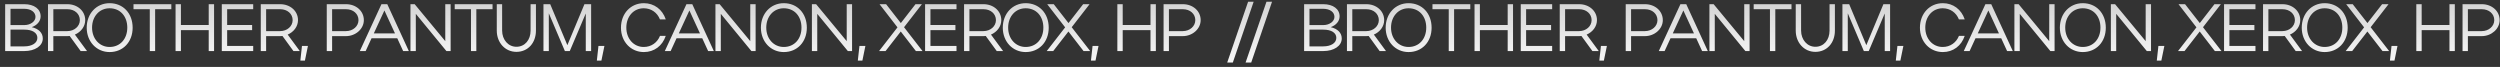 <?xml version="1.0" encoding="UTF-8"?> <svg xmlns="http://www.w3.org/2000/svg" width="2987" height="80" viewBox="0 0 2987 80" fill="none"><rect x="0" y="0" width="2987" height="80" fill="#333333" stroke="none"/><path d="M6.16 61V5H29.12C40.72 5 48.56 10.76 48.56 19.48C48.56 25.4 44.32 30.12 37.92 32.44C46.16 34.36 51.12 39.16 51.12 45.96C51.12 54.92 41.76 61 29.12 61H6.16ZM42.4 20.2C42.4 14.52 37.04 10.52 29.12 10.52H12.56V29.96H29.12C36.4 29.96 42.4 25.64 42.4 20.2ZM44.64 45.24C44.64 39.16 38.72 35.4 29.12 35.4H12.56V55.4H29.12C38.24 55.4 44.64 51.4 44.64 45.24ZM96.375 61L83.255 43C82.375 43.08 81.415 43.16 80.535 43.16H63.735V61H57.335V5H80.535C92.375 5 101.815 13 101.815 24.04C101.815 31.72 96.615 38.28 89.495 41.32L103.975 61H96.375ZM95.415 24.04C95.415 16.52 89.095 11 80.535 11H63.735V37.16H80.535C88.775 37.16 95.415 31.4 95.415 24.04ZM103.602 33.08C103.602 16.2 115.282 3.8 130.963 3.8C146.963 3.8 158.483 15.8 158.483 33.08C158.483 50.2 146.963 62.2 130.963 62.2C115.362 62.2 103.602 49.72 103.602 33.08ZM110.002 33C110.002 46.28 118.882 56.12 130.963 56.12C143.442 56.12 152.083 46.6 152.083 33C152.083 19.32 143.523 9.88 130.963 9.88C118.802 9.88 110.002 19.64 110.002 33ZM178.949 61V11H159.509V5H204.709V11H185.349V61H178.949ZM209.766 61V5H216.166V29.88H249.366V5H255.766V61H249.366V36.04H216.166V61H209.766ZM265.004 61V5H302.524V11H271.404V29.88H301.244V36.04H271.404V54.92H302.524V61H265.004ZM350.609 61L337.489 43C336.609 43.08 335.649 43.16 334.769 43.16H317.969V61H311.569V5H334.769C346.609 5 356.049 13 356.049 24.04C356.049 31.72 350.849 38.28 343.729 41.32L358.209 61H350.609ZM349.649 24.04C349.649 16.52 343.329 11 334.769 11H317.969V37.16H334.769C343.009 37.16 349.649 31.4 349.649 24.04ZM358.866 72.44L360.786 54.92H367.906L364.306 72.44H358.866ZM390.407 61V5H413.447C425.287 5 434.727 13 434.727 24.04C434.727 34.68 424.727 43.16 413.447 43.16H396.807V61H390.407ZM428.327 24.04C428.327 16.52 422.007 11 413.447 11H396.807V37.16H413.447C421.687 37.16 428.327 31.4 428.327 24.04ZM429.927 61L455.767 5H462.727L488.487 61H481.687L474.647 45.72H443.927L436.887 61H429.927ZM446.647 39.88H471.927L459.287 12.52L446.647 39.88ZM496.813 16.52V61H490.413V5H495.453L532.013 49.16V5H538.413V61H533.373L496.813 16.52ZM562.727 61V11H543.287V5H588.487V11H569.127V61H562.727ZM616.984 55.88C627.064 55.88 633.944 47.8 633.944 36.52V5H640.344V36.52C640.344 51.24 630.824 61.96 616.984 61.96C603.544 61.96 593.544 51 593.544 36.52V5H599.944V36.52C599.944 47.56 607.304 55.88 616.984 55.88ZM655.727 15.88V61H649.327V5H657.407L677.887 53.96L698.287 5H706.287V61H699.887V16.04L680.767 61H674.927L655.727 15.88ZM713.109 72.44L715.029 54.92H722.149L718.549 72.44H713.109ZM748.331 33C748.331 46.28 757.131 56.12 769.131 56.12C778.091 56.12 785.291 51 788.571 42.84H795.451C791.451 54.76 781.691 62.2 769.291 62.2C753.611 62.2 741.931 49.72 741.931 33.08C741.931 16.2 753.531 3.8 769.291 3.8C781.611 3.8 791.451 11.24 795.451 23.16H788.491C785.291 15.08 778.091 9.88 769.131 9.88C757.051 9.88 748.331 19.64 748.331 33ZM794.327 61L820.167 5H827.127L852.887 61H846.087L839.047 45.72H808.327L801.287 61H794.327ZM811.047 39.88H836.327L823.687 12.52L811.047 39.88ZM861.213 16.52V61H854.813V5H859.853L896.413 49.16V5H902.813V61H897.773L861.213 16.52ZM909.128 33.08C909.128 16.2 920.808 3.8 936.488 3.8C952.488 3.8 964.008 15.8 964.008 33.08C964.008 50.2 952.488 62.2 936.488 62.2C920.888 62.2 909.128 49.72 909.128 33.08ZM915.528 33C915.528 46.28 924.408 56.12 936.488 56.12C948.968 56.12 957.608 46.6 957.608 33C957.608 19.32 949.048 9.88 936.488 9.88C924.328 9.88 915.528 19.64 915.528 33ZM976.454 16.52V61H970.054V5H975.094L1011.65 49.16V5H1018.05V61H1013.01L976.454 16.52ZM1024.93 72.44L1026.85 54.92H1033.97L1030.37 72.44H1024.93ZM1080.15 32.52L1102.23 61H1094.31L1076.23 37.64L1058.07 61H1050.31L1072.31 32.68L1050.87 5H1058.71L1076.31 27.56L1093.83 5H1101.51L1080.15 32.52ZM1105.3 61V5H1142.82V11H1111.7V29.88H1141.54V36.04H1111.7V54.92H1142.82V61H1105.3ZM1190.91 61L1177.79 43C1176.91 43.08 1175.95 43.16 1175.07 43.16H1158.27V61H1151.87V5H1175.07C1186.91 5 1196.35 13 1196.35 24.04C1196.35 31.72 1191.15 38.28 1184.03 41.32L1198.51 61H1190.91ZM1189.95 24.04C1189.95 16.52 1183.63 11 1175.07 11H1158.27V37.16H1175.07C1183.31 37.16 1189.95 31.4 1189.95 24.04ZM1198.13 33.08C1198.13 16.2 1209.81 3.8 1225.49 3.8C1241.49 3.8 1253.01 15.8 1253.01 33.08C1253.01 50.2 1241.49 62.2 1225.49 62.2C1209.89 62.2 1198.13 49.72 1198.13 33.08ZM1204.53 33C1204.53 46.28 1213.41 56.12 1225.49 56.12C1237.97 56.12 1246.61 46.6 1246.61 33C1246.61 19.32 1238.05 9.88 1225.49 9.88C1213.33 9.88 1204.53 19.64 1204.53 33ZM1280.47 32.52L1302.55 61H1294.63L1276.55 37.64L1258.39 61H1250.63L1272.63 32.68L1251.19 5H1259.03L1276.63 27.56L1294.15 5H1301.83L1280.47 32.52ZM1303.47 72.44L1305.39 54.92H1312.51L1308.91 72.44H1303.47ZM1335.01 61V5H1341.41V29.88H1374.61V5H1381.01V61H1374.61V36.04H1341.41V61H1335.01ZM1390.24 61V5H1413.28C1425.12 5 1434.56 13 1434.56 24.04C1434.56 34.68 1424.56 43.16 1413.28 43.16H1396.64V61H1390.24ZM1428.16 24.04C1428.16 16.52 1421.84 11 1413.28 11H1396.64V37.16H1413.28C1421.52 37.16 1428.16 31.4 1428.16 24.04Z" fill="url(#paint0_linear_434_517)"></path><path d="M1558.16 61V5H1581.12C1592.72 5 1600.56 10.76 1600.56 19.48C1600.56 25.4 1596.32 30.12 1589.92 32.44C1598.16 34.36 1603.12 39.16 1603.12 45.96C1603.12 54.92 1593.76 61 1581.12 61H1558.16ZM1594.4 20.2C1594.4 14.52 1589.04 10.52 1581.12 10.52H1564.56V29.96H1581.12C1588.4 29.96 1594.4 25.64 1594.4 20.2ZM1596.64 45.24C1596.64 39.16 1590.72 35.4 1581.12 35.4H1564.56V55.4H1581.12C1590.24 55.4 1596.64 51.4 1596.64 45.24ZM1648.37 61L1635.26 43C1634.38 43.08 1633.42 43.16 1632.54 43.16H1615.73V61H1609.33V5H1632.54C1644.38 5 1653.82 13 1653.82 24.04C1653.82 31.72 1648.62 38.28 1641.5 41.32L1655.98 61H1648.37ZM1647.42 24.04C1647.42 16.52 1641.1 11 1632.54 11H1615.73V37.16H1632.54C1640.78 37.16 1647.42 31.4 1647.42 24.04ZM1655.6 33.08C1655.6 16.2 1667.28 3.8 1682.96 3.8C1698.96 3.8 1710.48 15.8 1710.48 33.08C1710.48 50.2 1698.96 62.2 1682.96 62.2C1667.36 62.2 1655.6 49.72 1655.6 33.08ZM1662 33C1662 46.28 1670.88 56.12 1682.96 56.12C1695.44 56.12 1704.08 46.6 1704.08 33C1704.08 19.32 1695.52 9.88 1682.96 9.88C1670.8 9.88 1662 19.64 1662 33ZM1730.95 61V11H1711.51V5H1756.71V11H1737.35V61H1730.95ZM1761.77 61V5H1768.17V29.88H1801.37V5H1807.77V61H1801.37V36.04H1768.17V61H1761.77ZM1817 61V5H1854.52V11H1823.4V29.88H1853.24V36.04H1823.4V54.92H1854.52V61H1817ZM1902.61 61L1889.49 43C1888.61 43.08 1887.65 43.16 1886.77 43.16H1869.97V61H1863.57V5H1886.77C1898.61 5 1908.05 13 1908.05 24.04C1908.05 31.72 1902.85 38.28 1895.73 41.32L1910.21 61H1902.61ZM1901.65 24.04C1901.65 16.52 1895.33 11 1886.77 11H1869.97V37.16H1886.77C1895.01 37.16 1901.65 31.4 1901.65 24.04ZM1910.87 72.44L1912.79 54.92H1919.91L1916.31 72.44H1910.87ZM1942.41 61V5H1965.45C1977.29 5 1986.73 13 1986.73 24.04C1986.73 34.68 1976.73 43.16 1965.45 43.16H1948.81V61H1942.41ZM1980.33 24.04C1980.33 16.52 1974.01 11 1965.45 11H1948.81V37.16H1965.45C1973.69 37.16 1980.33 31.4 1980.33 24.04ZM1981.93 61L2007.77 5H2014.73L2040.49 61H2033.69L2026.65 45.72H1995.93L1988.89 61H1981.93ZM1998.65 39.88H2023.93L2011.29 12.52L1998.65 39.88ZM2048.81 16.52V61H2042.41V5H2047.45L2084.01 49.16V5H2090.41V61H2085.37L2048.81 16.52ZM2114.73 61V11H2095.29V5H2140.49V11H2121.13V61H2114.73ZM2168.98 55.88C2179.06 55.88 2185.94 47.8 2185.94 36.52V5H2192.34V36.52C2192.34 51.24 2182.82 61.96 2168.98 61.96C2155.54 61.96 2145.54 51 2145.54 36.52V5H2151.94V36.52C2151.94 47.56 2159.3 55.88 2168.98 55.88ZM2207.73 15.88V61H2201.33V5H2209.41L2229.89 53.96L2250.29 5H2258.29V61H2251.89V16.04L2232.77 61H2226.93L2207.73 15.88ZM2265.11 72.44L2267.03 54.92H2274.15L2270.55 72.44H2265.11ZM2300.33 33C2300.33 46.28 2309.13 56.12 2321.13 56.12C2330.09 56.12 2337.29 51 2340.57 42.84H2347.45C2343.45 54.76 2333.69 62.2 2321.29 62.2C2305.61 62.2 2293.93 49.72 2293.93 33.08C2293.93 16.2 2305.53 3.8 2321.29 3.8C2333.61 3.8 2343.45 11.24 2347.45 23.16H2340.49C2337.29 15.08 2330.09 9.88 2321.13 9.88C2309.05 9.88 2300.33 19.64 2300.33 33ZM2346.33 61L2372.17 5H2379.13L2404.89 61H2398.09L2391.05 45.72H2360.33L2353.29 61H2346.33ZM2363.05 39.88H2388.33L2375.69 12.52L2363.05 39.88ZM2413.21 16.52V61H2406.81V5H2411.85L2448.41 49.16V5H2454.81V61H2449.77L2413.21 16.52ZM2461.13 33.08C2461.13 16.2 2472.81 3.8 2488.49 3.8C2504.49 3.8 2516.01 15.8 2516.01 33.08C2516.01 50.2 2504.49 62.2 2488.49 62.2C2472.89 62.2 2461.13 49.72 2461.13 33.08ZM2467.53 33C2467.53 46.28 2476.41 56.12 2488.49 56.12C2500.97 56.12 2509.61 46.6 2509.61 33C2509.61 19.32 2501.05 9.88 2488.49 9.88C2476.33 9.88 2467.53 19.64 2467.53 33ZM2528.45 16.52V61H2522.05V5H2527.09L2563.65 49.16V5H2570.05V61H2565.01L2528.45 16.52ZM2576.93 72.44L2578.85 54.92H2585.97L2582.37 72.44H2576.93ZM2632.15 32.52L2654.23 61H2646.31L2628.23 37.64L2610.07 61H2602.31L2624.31 32.68L2602.87 5H2610.71L2628.31 27.56L2645.83 5H2653.51L2632.15 32.52ZM2657.3 61V5H2694.82V11H2663.7V29.88H2693.54V36.04H2663.7V54.92H2694.82V61H2657.3ZM2742.91 61L2729.79 43C2728.91 43.08 2727.95 43.16 2727.07 43.16H2710.27V61H2703.87V5H2727.07C2738.91 5 2748.35 13 2748.35 24.04C2748.35 31.72 2743.15 38.28 2736.03 41.32L2750.51 61H2742.91ZM2741.95 24.04C2741.95 16.52 2735.63 11 2727.07 11H2710.27V37.16H2727.07C2735.31 37.16 2741.95 31.4 2741.95 24.04ZM2750.13 33.08C2750.13 16.2 2761.81 3.8 2777.49 3.8C2793.49 3.8 2805.01 15.8 2805.01 33.08C2805.01 50.2 2793.49 62.2 2777.49 62.2C2761.89 62.2 2750.13 49.72 2750.13 33.08ZM2756.53 33C2756.53 46.28 2765.41 56.12 2777.49 56.12C2789.97 56.12 2798.61 46.6 2798.61 33C2798.61 19.32 2790.05 9.88 2777.49 9.88C2765.33 9.88 2756.53 19.64 2756.53 33ZM2832.47 32.52L2854.55 61H2846.63L2828.55 37.64L2810.39 61H2802.63L2824.63 32.68L2803.19 5H2811.03L2828.63 27.56L2846.15 5H2853.83L2832.47 32.52ZM2855.47 72.44L2857.39 54.92H2864.51L2860.91 72.44H2855.47ZM2887.01 61V5H2893.41V29.88H2926.61V5H2933.01V61H2926.61V36.04H2893.41V61H2887.01ZM2942.24 61V5H2965.28C2977.12 5 2986.56 13 2986.56 24.04C2986.56 34.68 2976.56 43.16 2965.28 43.16H2948.64V61H2942.24ZM2980.16 24.04C2980.16 16.52 2973.84 11 2965.28 11H2948.64V37.16H2965.28C2973.52 37.16 2980.16 31.4 2980.16 24.04Z" fill="url(#paint1_linear_434_517)"></path><path d="M1466.28 74.68L1491.24 2.04H1497.88L1473 74.68H1466.28ZM1488.24 74.68L1513.2 2.04H1519.84L1494.96 74.68H1488.24Z" fill="url(#paint2_linear_434_517)"></path><defs><linearGradient id="paint0_linear_434_517" x1="718.63" y1="-3.62097e-06" x2="718.63" y2="80" gradientUnits="userSpaceOnUse"><stop stop-color="#D3D3D3"></stop><stop offset="1" stop-color="#FAFAFA"></stop></linearGradient><linearGradient id="paint1_linear_434_517" x1="2270.63" y1="-3.62097e-06" x2="2270.63" y2="80" gradientUnits="userSpaceOnUse"><stop stop-color="#D3D3D3"></stop><stop offset="1" stop-color="#FAFAFA"></stop></linearGradient><linearGradient id="paint2_linear_434_517" x1="1493.54" y1="-3.62097e-06" x2="1493.55" y2="80" gradientUnits="userSpaceOnUse"><stop stop-color="#D3D3D3"></stop><stop offset="1" stop-color="#FAFAFA"></stop></linearGradient></defs></svg> 